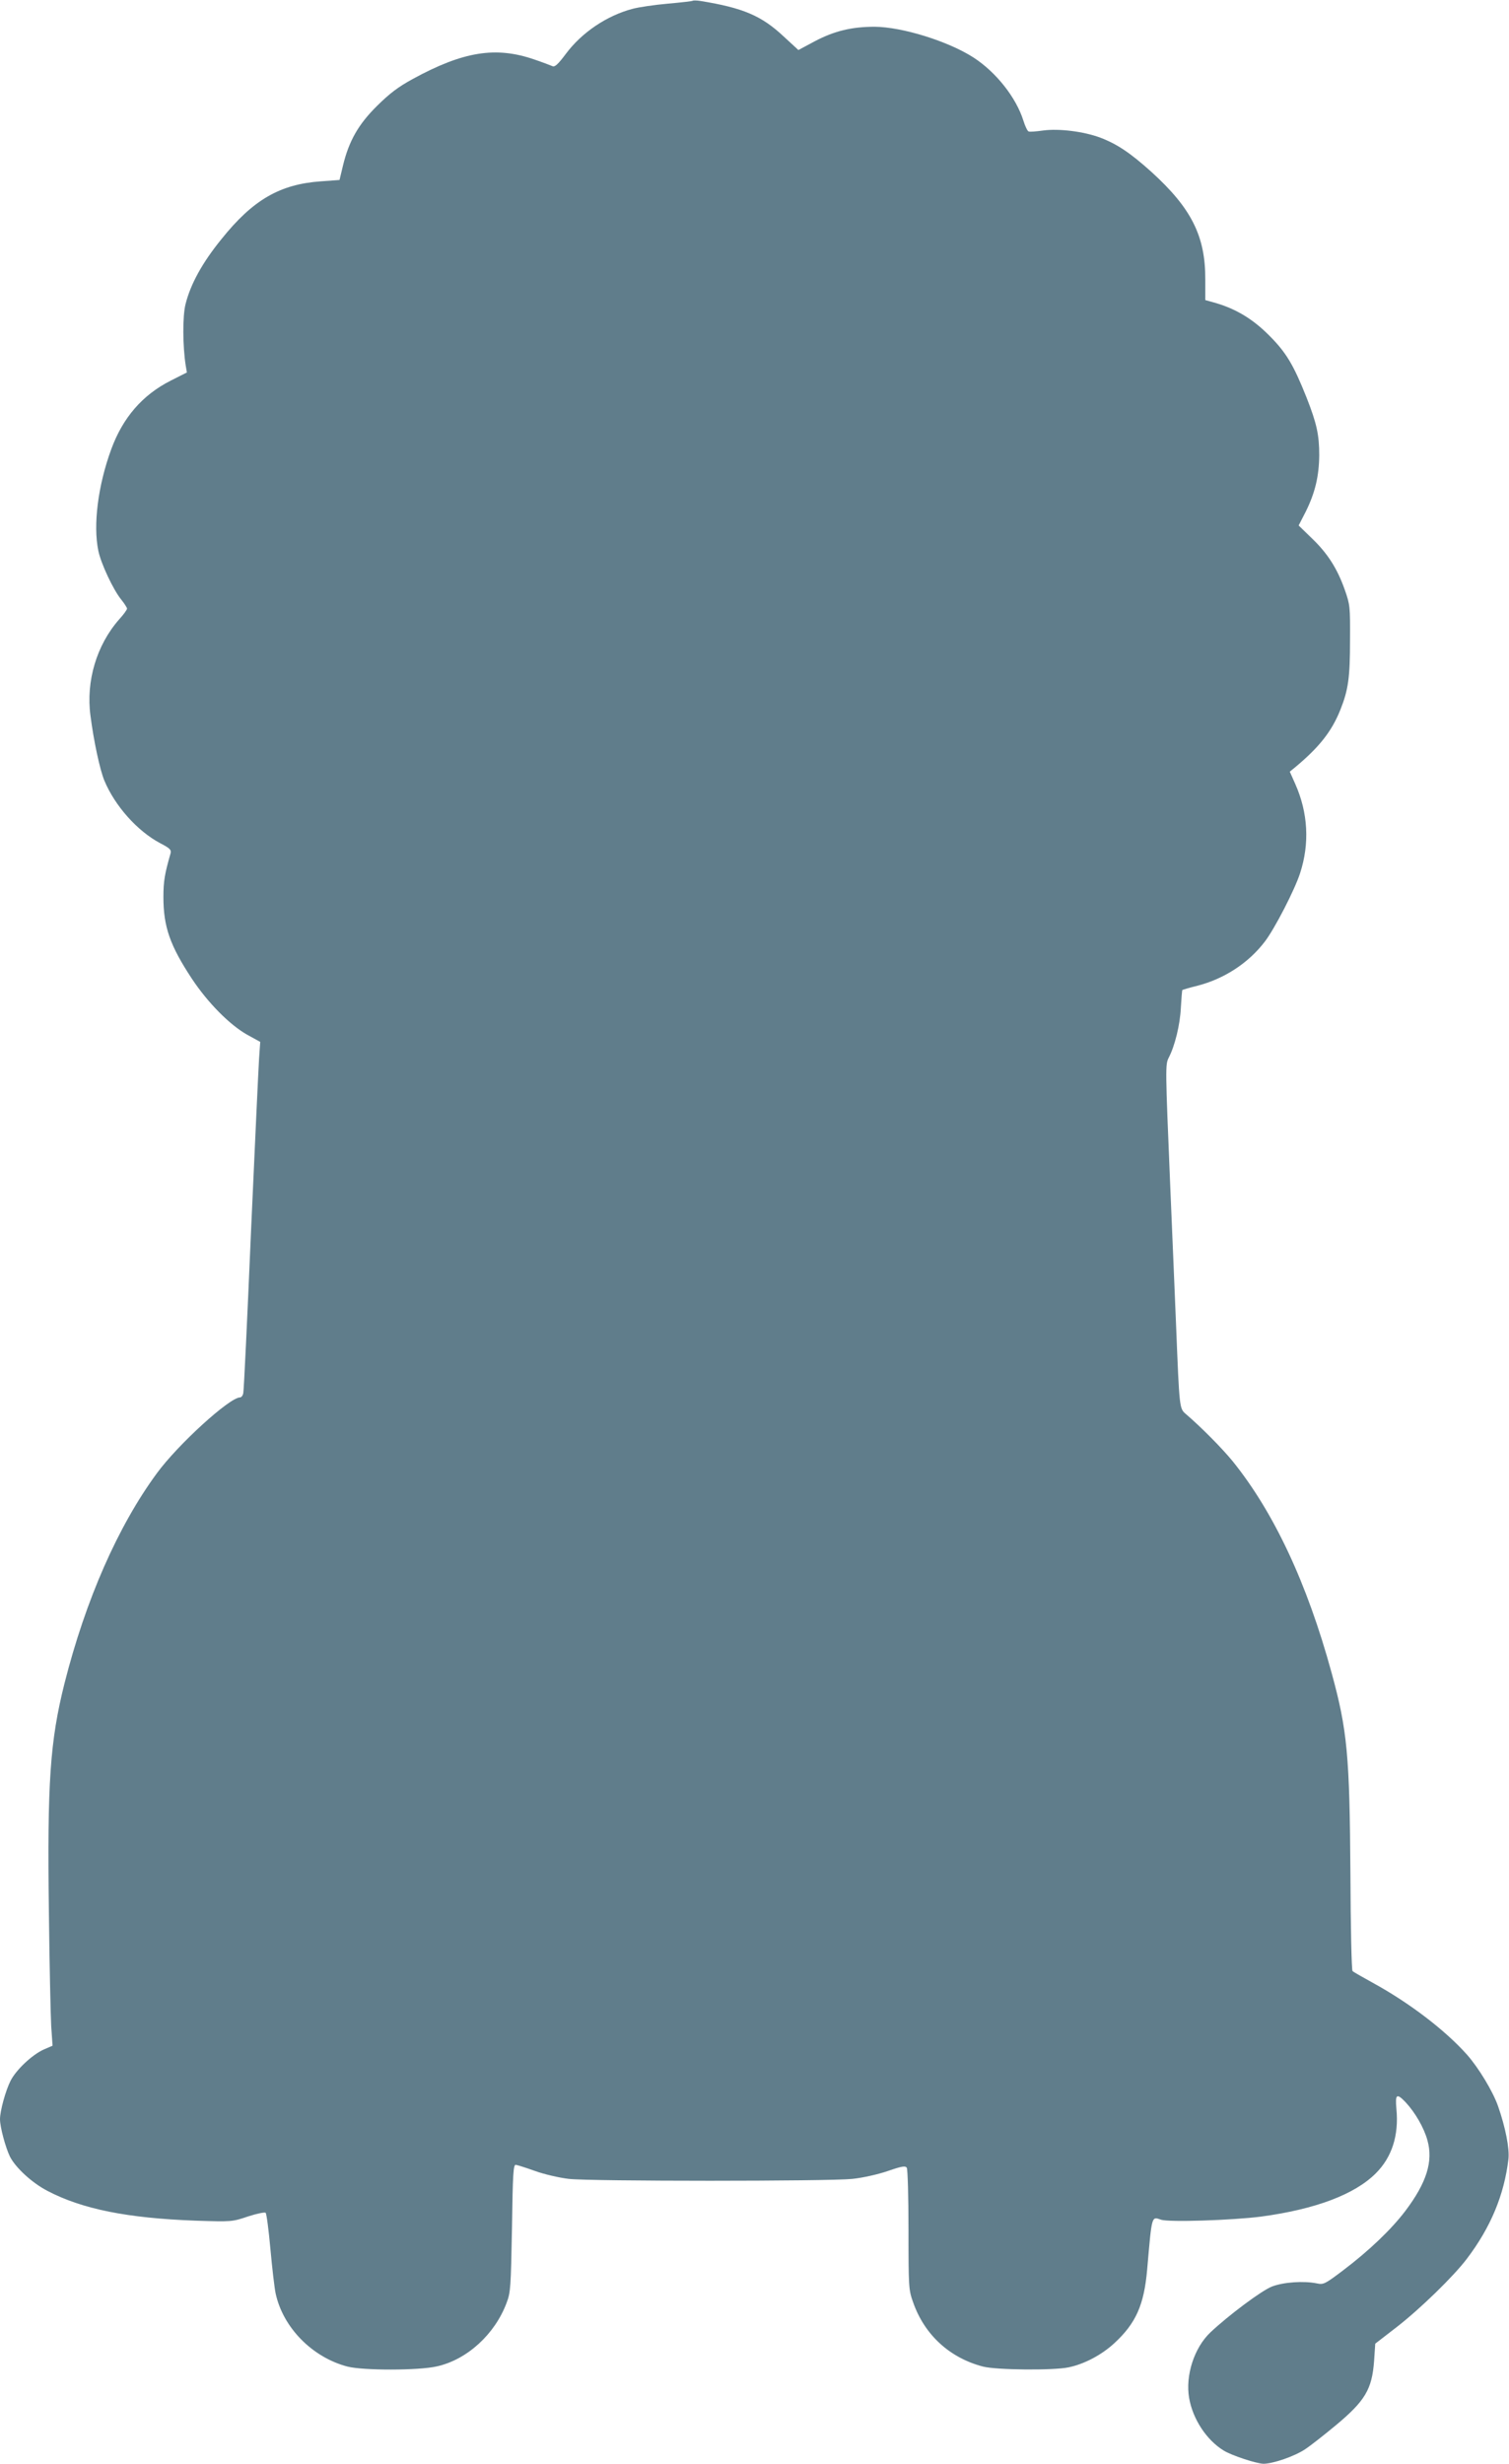 <?xml version="1.0" standalone="no"?>
<!DOCTYPE svg PUBLIC "-//W3C//DTD SVG 20010904//EN"
 "http://www.w3.org/TR/2001/REC-SVG-20010904/DTD/svg10.dtd">
<svg version="1.0" xmlns="http://www.w3.org/2000/svg"
 width="784pt" height="1280pt" viewBox="0 0 784 1280"
 preserveAspectRatio="xMidYMid meet">
<g transform="translate(0,1280) scale(0.1,-0.1)"
fill="#607d8b" stroke="none">
<path d="M3599 12796 c-2 -2 -60 -9 -129 -15 -68 -6 -151 -18 -184 -27 -133
-35 -264 -123 -347 -235 -39 -52 -56 -68 -68 -63 -9 4 -51 20 -95 35 -200 69
-369 42 -631 -101 -77 -42 -120 -75 -186 -140 -97 -96 -146 -182 -177 -310
l-18 -75 -96 -7 c-214 -15 -354 -96 -518 -301 -99 -122 -160 -233 -186 -337
-16 -63 -15 -219 1 -320 l6 -35 -85 -43 c-146 -74 -248 -192 -308 -356 -69
-188 -95 -394 -67 -528 14 -67 77 -201 118 -252 17 -21 31 -43 31 -48 0 -6
-18 -31 -41 -56 -117 -133 -173 -321 -149 -500 17 -133 49 -281 72 -337 55
-132 171 -262 289 -325 52 -27 60 -35 55 -54 -30 -105 -37 -143 -37 -226 0
-155 34 -252 148 -425 83 -125 196 -239 286 -290 l69 -38 -6 -86 c-3 -47 -22
-453 -42 -901 -19 -448 -37 -825 -40 -837 -2 -13 -10 -23 -17 -23 -54 0 -322
-244 -432 -394 -202 -275 -370 -657 -480 -1092 -75 -299 -90 -514 -81 -1189 3
-269 9 -536 12 -591 l7 -102 -46 -20 c-60 -27 -143 -105 -172 -162 -26 -51
-55 -157 -55 -200 0 -41 29 -148 52 -195 30 -58 115 -136 194 -177 181 -95
416 -142 769 -155 190 -6 191 -6 274 22 46 15 87 23 91 19 5 -5 16 -90 25
-189 9 -99 21 -202 27 -230 38 -177 190 -332 373 -380 82 -21 370 -21 465 1
157 35 301 167 362 330 21 55 22 81 28 389 4 285 7 330 20 328 8 -1 53 -15
100 -32 47 -17 125 -35 175 -41 116 -13 1348 -13 1474 0 55 6 131 23 184 41
72 25 91 28 98 17 5 -7 9 -152 9 -323 0 -299 1 -312 24 -376 59 -169 190 -289
363 -334 69 -18 365 -21 445 -4 82 17 172 65 237 125 113 104 155 200 171 383
25 285 22 276 72 259 40 -14 371 -3 519 16 283 38 487 115 597 225 84 84 120
197 107 334 -7 78 1 84 48 35 50 -54 95 -132 113 -197 31 -110 -4 -221 -115
-368 -73 -96 -188 -206 -324 -309 -94 -71 -101 -74 -135 -67 -67 14 -173 7
-233 -16 -53 -20 -228 -151 -321 -239 -84 -80 -130 -224 -110 -340 19 -110 90
-218 179 -273 42 -26 170 -68 207 -69 50 0 162 39 216 75 29 19 100 75 159
124 154 128 189 188 200 335 l6 90 110 85 c124 96 298 266 366 356 125 165
194 333 216 518 6 55 -15 163 -54 275 -27 77 -101 199 -161 267 -114 128 -300
270 -492 375 -52 29 -99 55 -103 60 -5 4 -10 232 -11 506 -4 615 -16 745 -98
1044 -127 465 -300 834 -515 1100 -56 68 -161 174 -240 242 -36 31 -35 22 -53
468 -6 140 -19 462 -30 715 -26 622 -26 634 -8 670 32 61 59 172 63 259 3 49
6 91 8 93 2 1 38 12 79 22 139 36 265 118 350 230 51 67 154 267 182 353 51
155 42 316 -25 466 l-28 63 27 22 c126 105 191 187 236 300 41 103 50 166 50
362 1 173 0 183 -27 260 -39 111 -89 189 -170 267 l-70 68 37 72 c49 99 69
185 70 293 0 106 -13 165 -66 300 -67 168 -105 233 -193 321 -85 86 -172 138
-276 169 l-57 16 0 107 c1 225 -72 370 -280 559 -110 99 -179 145 -266 178
-86 32 -214 48 -296 37 -36 -5 -70 -8 -76 -5 -6 2 -18 27 -27 56 -38 121 -142
252 -259 328 -132 85 -371 159 -514 160 -119 0 -210 -22 -312 -76 l-84 -45
-76 70 c-115 108 -211 149 -433 185 -19 3 -37 3 -40 1z"/>
</g>
</svg>
